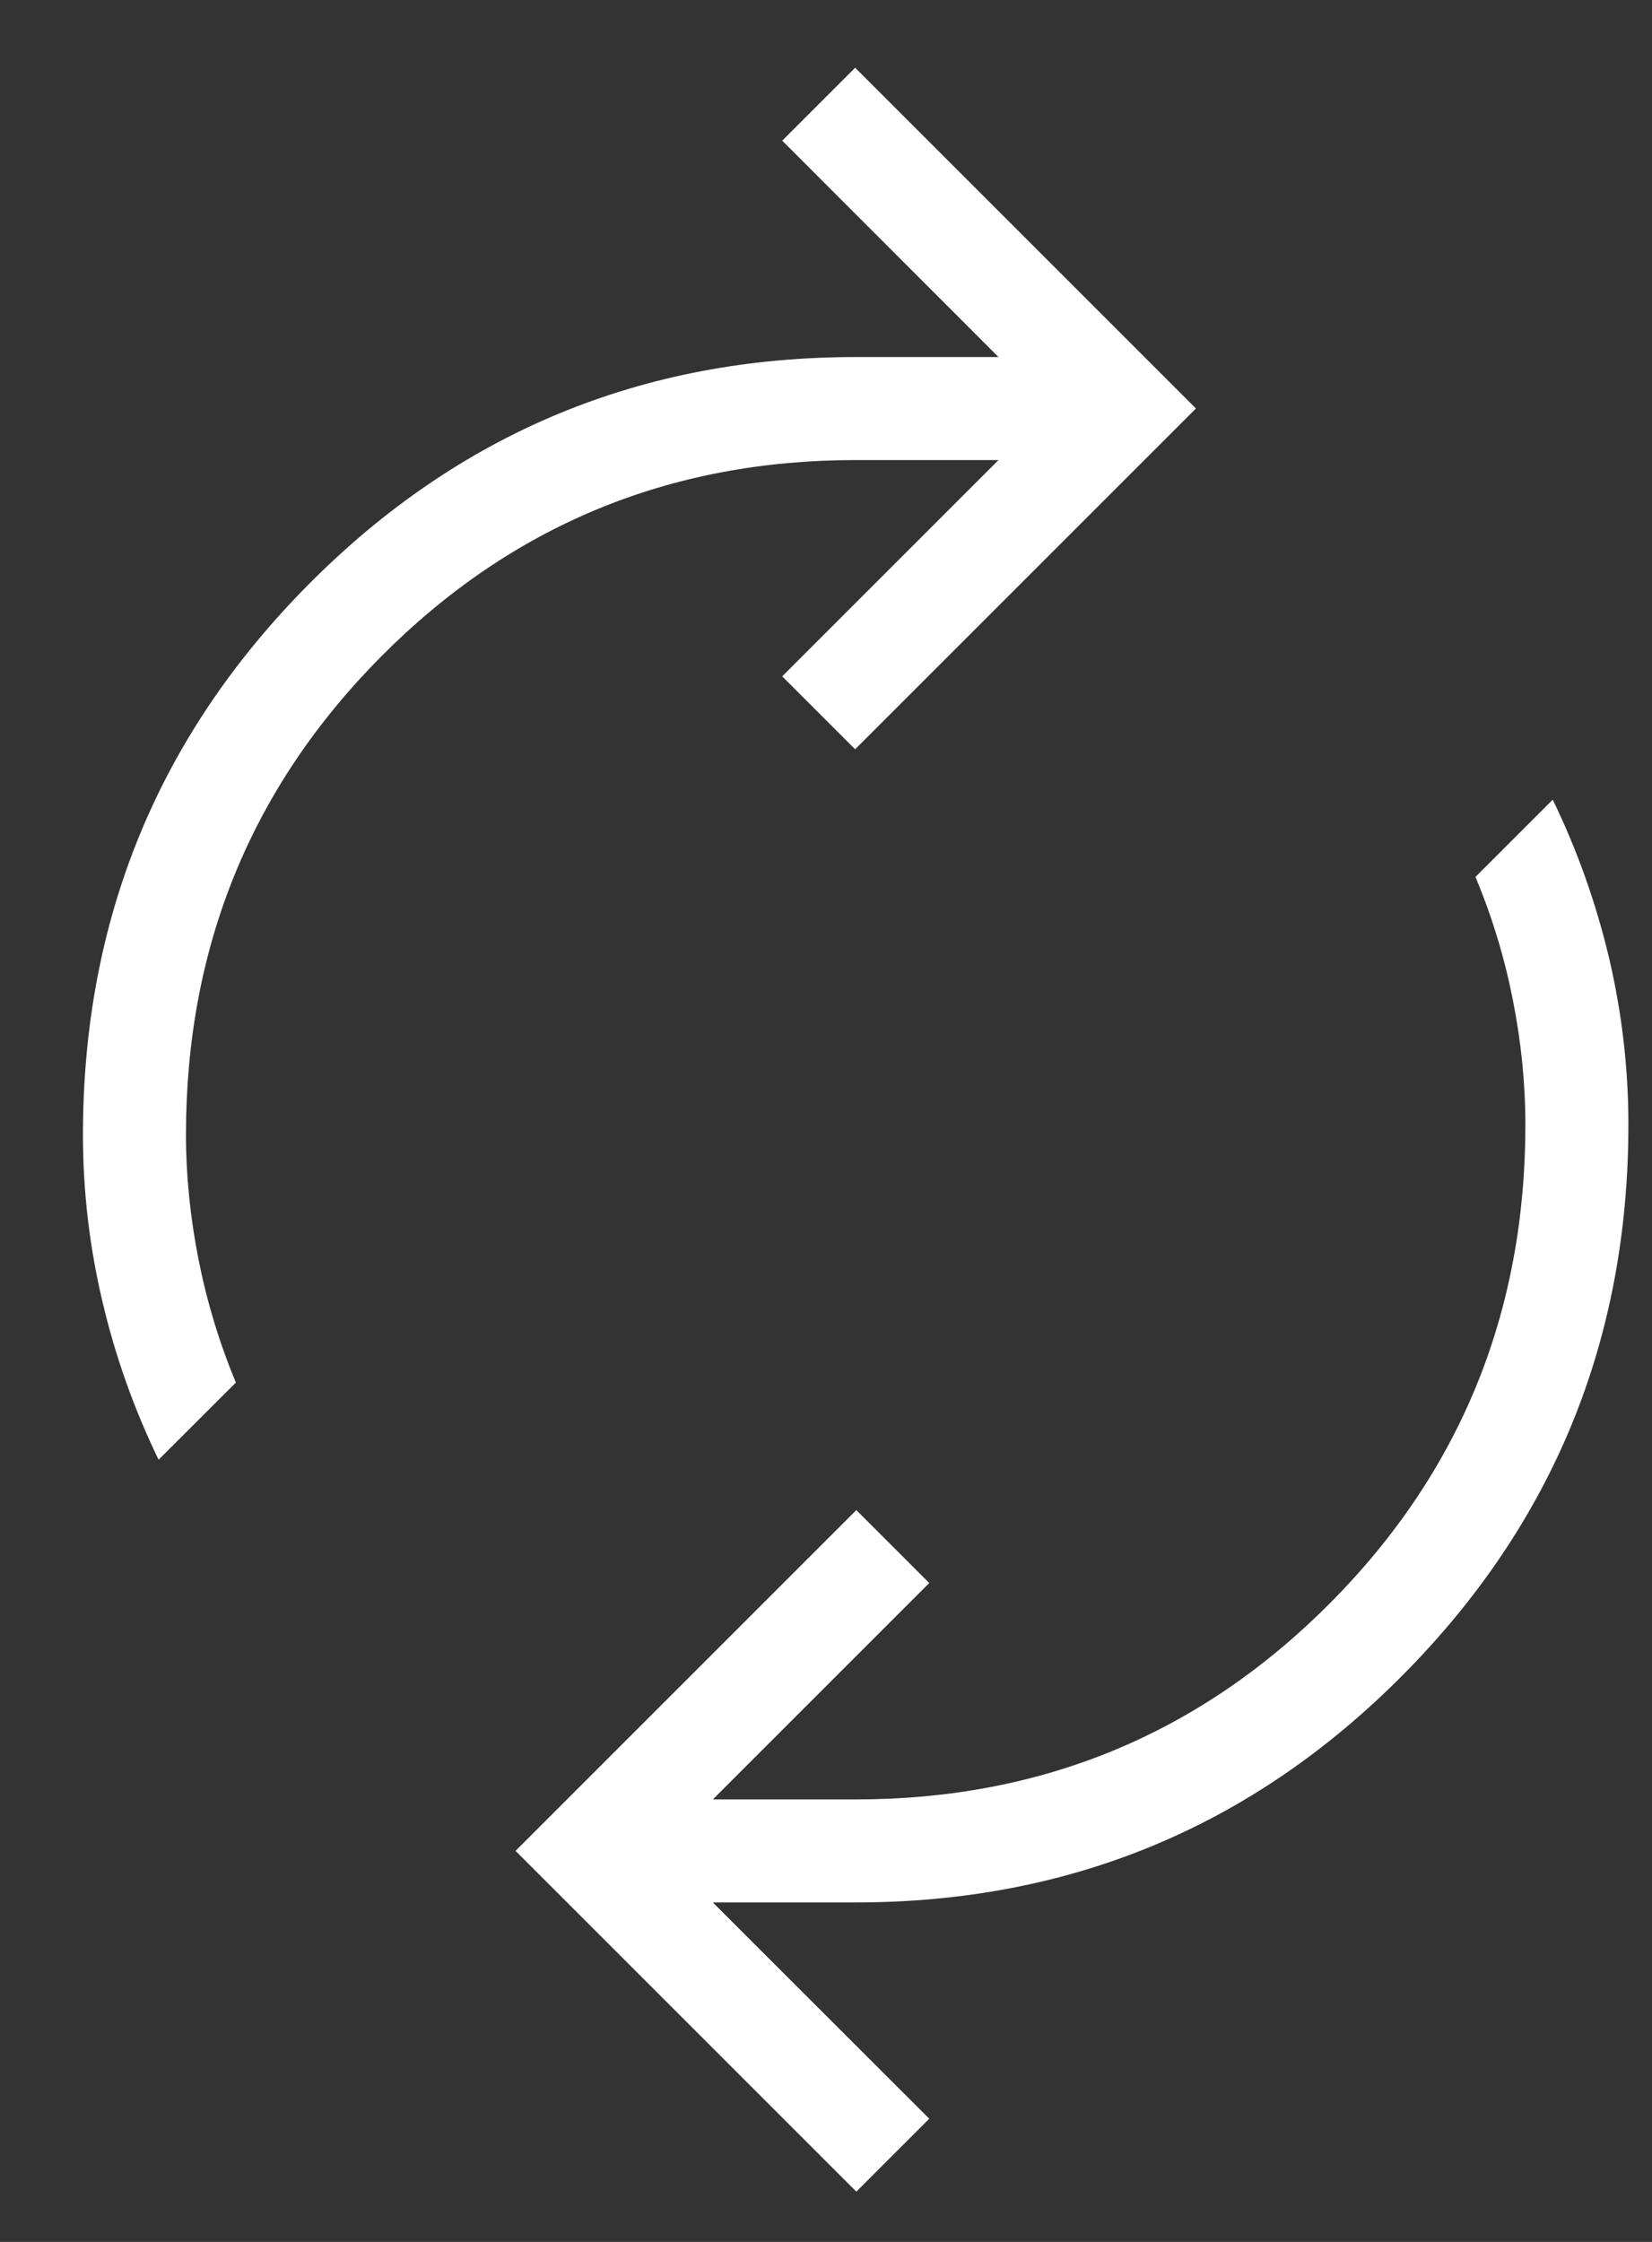 <svg width="14" height="19" viewBox="0 0 14 19" fill="none" xmlns="http://www.w3.org/2000/svg">
<rect x="0" y="0" width="14" height="19" fill="#333333" stroke="none"/>
<path d="M1.344 12.371C1.136 11.942 0.977 11.495 0.868 11.03C0.758 10.565 0.703 10.095 0.703 9.618C0.703 7.791 1.341 6.236 2.616 4.952C3.891 3.668 5.436 3.026 7.252 3.026H8.462L6.629 1.192L7.247 0.574L10.135 3.462L7.247 6.35L6.629 5.732L8.462 3.899H7.252C5.673 3.899 4.333 4.454 3.23 5.564C2.128 6.674 1.576 8.025 1.576 9.618C1.576 9.963 1.612 10.314 1.682 10.672C1.753 11.03 1.858 11.379 1.999 11.717L1.344 12.371ZM7.257 18.574L4.369 15.686L7.257 12.798L7.875 13.416L6.041 15.25H7.252C8.83 15.25 10.17 14.695 11.273 13.585C12.376 12.475 12.927 11.123 12.927 9.531C12.927 9.186 12.892 8.834 12.821 8.476C12.751 8.118 12.645 7.77 12.504 7.432L13.159 6.777C13.367 7.207 13.526 7.654 13.636 8.118C13.745 8.583 13.8 9.054 13.8 9.531C13.8 11.357 13.162 12.913 11.887 14.197C10.613 15.481 9.067 16.123 7.252 16.123H6.041L7.875 17.956L7.257 18.574Z" fill="white"/>
</svg>
